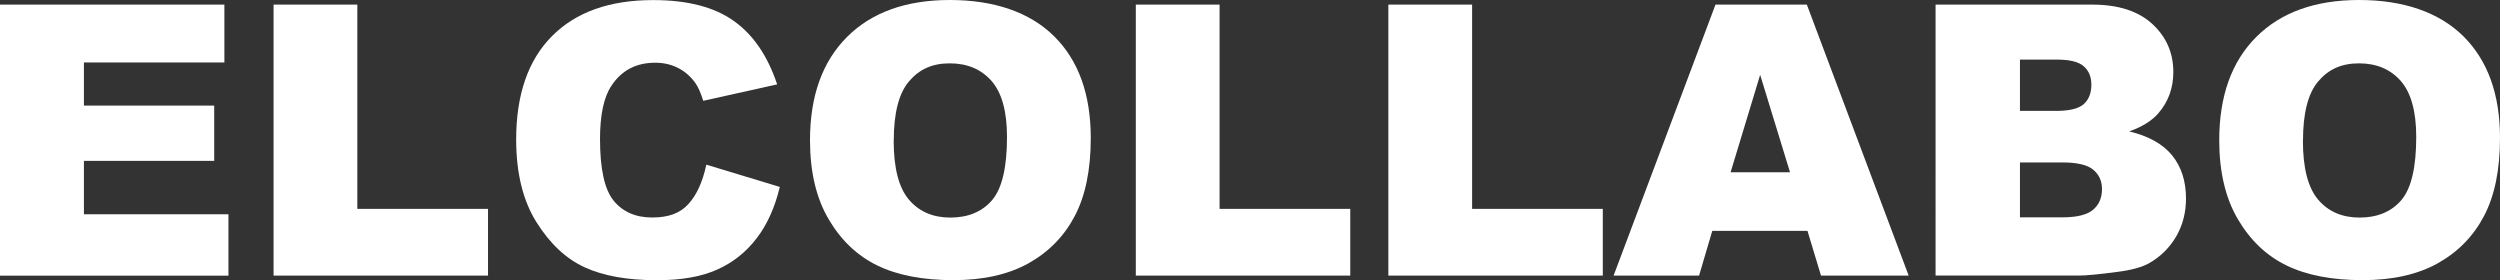 <?xml version="1.0" encoding="UTF-8"?>
<svg id="_レイヤー_2" data-name="レイヤー 2" xmlns="http://www.w3.org/2000/svg" viewBox="0 0 319.66 35.83">
  <rect x="0" y="0" width="319.66" height="35.83" fill="#333333" stroke="none"/>
  <defs>
    <style>
      .cls-1 {
        fill: #fff;
      }
    </style>
  </defs>
  <g id="_レイヤー_5" data-name="レイヤー 5">
    <g>
      <path class="cls-1" d="M0,.59h28.69v7.4H10.73v5.51h16.66v7.07H10.73v6.83h18.48v7.85H0V.59Z"/>
      <path class="cls-1" d="M34.98.59h10.71v26.12h16.71v8.53h-27.42V.59Z"/>
      <path class="cls-1" d="M90.33,21.06l9.38,2.84c-.63,2.63-1.62,4.83-2.98,6.59-1.36,1.77-3.04,3.1-5.05,3.99-2.01.9-4.57,1.35-7.67,1.35-3.77,0-6.84-.55-9.23-1.64s-4.45-3.02-6.18-5.77c-1.73-2.76-2.6-6.28-2.6-10.58,0-5.73,1.52-10.14,4.57-13.21,3.05-3.08,7.36-4.62,12.94-4.62,4.36,0,7.8.88,10.29,2.65,2.5,1.76,4.35,4.47,5.57,8.13l-9.45,2.1c-.33-1.06-.68-1.83-1.04-2.32-.6-.82-1.33-1.45-2.2-1.89-.87-.44-1.84-.66-2.91-.66-2.43,0-4.29.98-5.58,2.93-.98,1.45-1.47,3.72-1.47,6.82,0,3.84.58,6.47,1.75,7.9,1.17,1.42,2.8,2.14,4.92,2.14s3.6-.57,4.64-1.73c1.05-1.15,1.81-2.82,2.28-5.01Z"/>
      <path class="cls-1" d="M103.57,17.94c0-5.66,1.58-10.06,4.73-13.21,3.15-3.15,7.54-4.73,13.16-4.73s10.21,1.55,13.33,4.64c3.12,3.1,4.68,7.43,4.68,13.01,0,4.05-.68,7.37-2.04,9.96-1.36,2.59-3.33,4.61-5.91,6.05s-5.79,2.16-9.63,2.16-7.14-.62-9.7-1.87c-2.56-1.24-4.64-3.21-6.23-5.91-1.59-2.69-2.39-6.07-2.39-10.12ZM114.27,17.99c0,3.5.65,6.01,1.95,7.54,1.3,1.53,3.07,2.29,5.31,2.29s4.08-.75,5.34-2.25c1.26-1.5,1.89-4.18,1.89-8.06,0-3.26-.66-5.64-1.97-7.15-1.32-1.5-3.1-2.26-5.35-2.26s-3.89.76-5.2,2.29c-1.31,1.53-1.96,4.06-1.96,7.59Z"/>
      <path class="cls-1" d="M145.23.59h10.71v26.12h16.71v8.53h-27.42V.59Z"/>
      <path class="cls-1" d="M177.52.59h10.71v26.12h16.71v8.53h-27.42V.59Z"/>
      <path class="cls-1" d="M231.1,29.52h-12.16l-1.69,5.72h-10.93L219.35.59h11.68l13.02,34.65h-11.21l-1.73-5.72ZM228.88,22.03l-3.82-12.46-3.78,12.46h7.61Z"/>
      <path class="cls-1" d="M247.48.59h20.04c3.34,0,5.9.83,7.69,2.48,1.79,1.65,2.68,3.7,2.68,6.14,0,2.05-.64,3.8-1.91,5.27-.85.98-2.1,1.75-3.73,2.32,2.49.6,4.32,1.63,5.5,3.08,1.17,1.46,1.76,3.29,1.76,5.5,0,1.8-.42,3.41-1.25,4.85-.84,1.43-1.98,2.57-3.43,3.4-.9.52-2.25.9-4.06,1.13-2.41.32-4.01.47-4.8.47h-18.48V.59ZM258.28,14.18h4.66c1.67,0,2.83-.29,3.49-.86.65-.58.98-1.41.98-2.49,0-1.01-.33-1.8-.98-2.36-.65-.57-1.79-.85-3.42-.85h-4.73v6.57ZM258.28,27.79h5.46c1.84,0,3.14-.33,3.9-.98.76-.65,1.13-1.53,1.13-2.64,0-1.02-.37-1.85-1.12-2.47s-2.06-.93-3.93-.93h-5.44v7.02Z"/>
      <path class="cls-1" d="M283.76,17.94c0-5.66,1.58-10.06,4.73-13.21,3.15-3.15,7.54-4.73,13.16-4.73s10.21,1.55,13.33,4.64c3.12,3.1,4.68,7.43,4.68,13.01,0,4.05-.68,7.37-2.04,9.96-1.36,2.59-3.33,4.61-5.91,6.05s-5.79,2.16-9.63,2.16-7.14-.62-9.7-1.87c-2.56-1.24-4.64-3.21-6.23-5.91-1.59-2.69-2.39-6.07-2.39-10.12ZM294.46,17.99c0,3.5.65,6.01,1.95,7.54,1.3,1.53,3.07,2.29,5.31,2.29s4.08-.75,5.34-2.25,1.89-4.18,1.89-8.06c0-3.26-.66-5.64-1.97-7.15-1.32-1.5-3.1-2.26-5.35-2.26s-3.89.76-5.2,2.29c-1.31,1.53-1.96,4.06-1.96,7.59Z"/>
    </g>
  </g>
</svg>